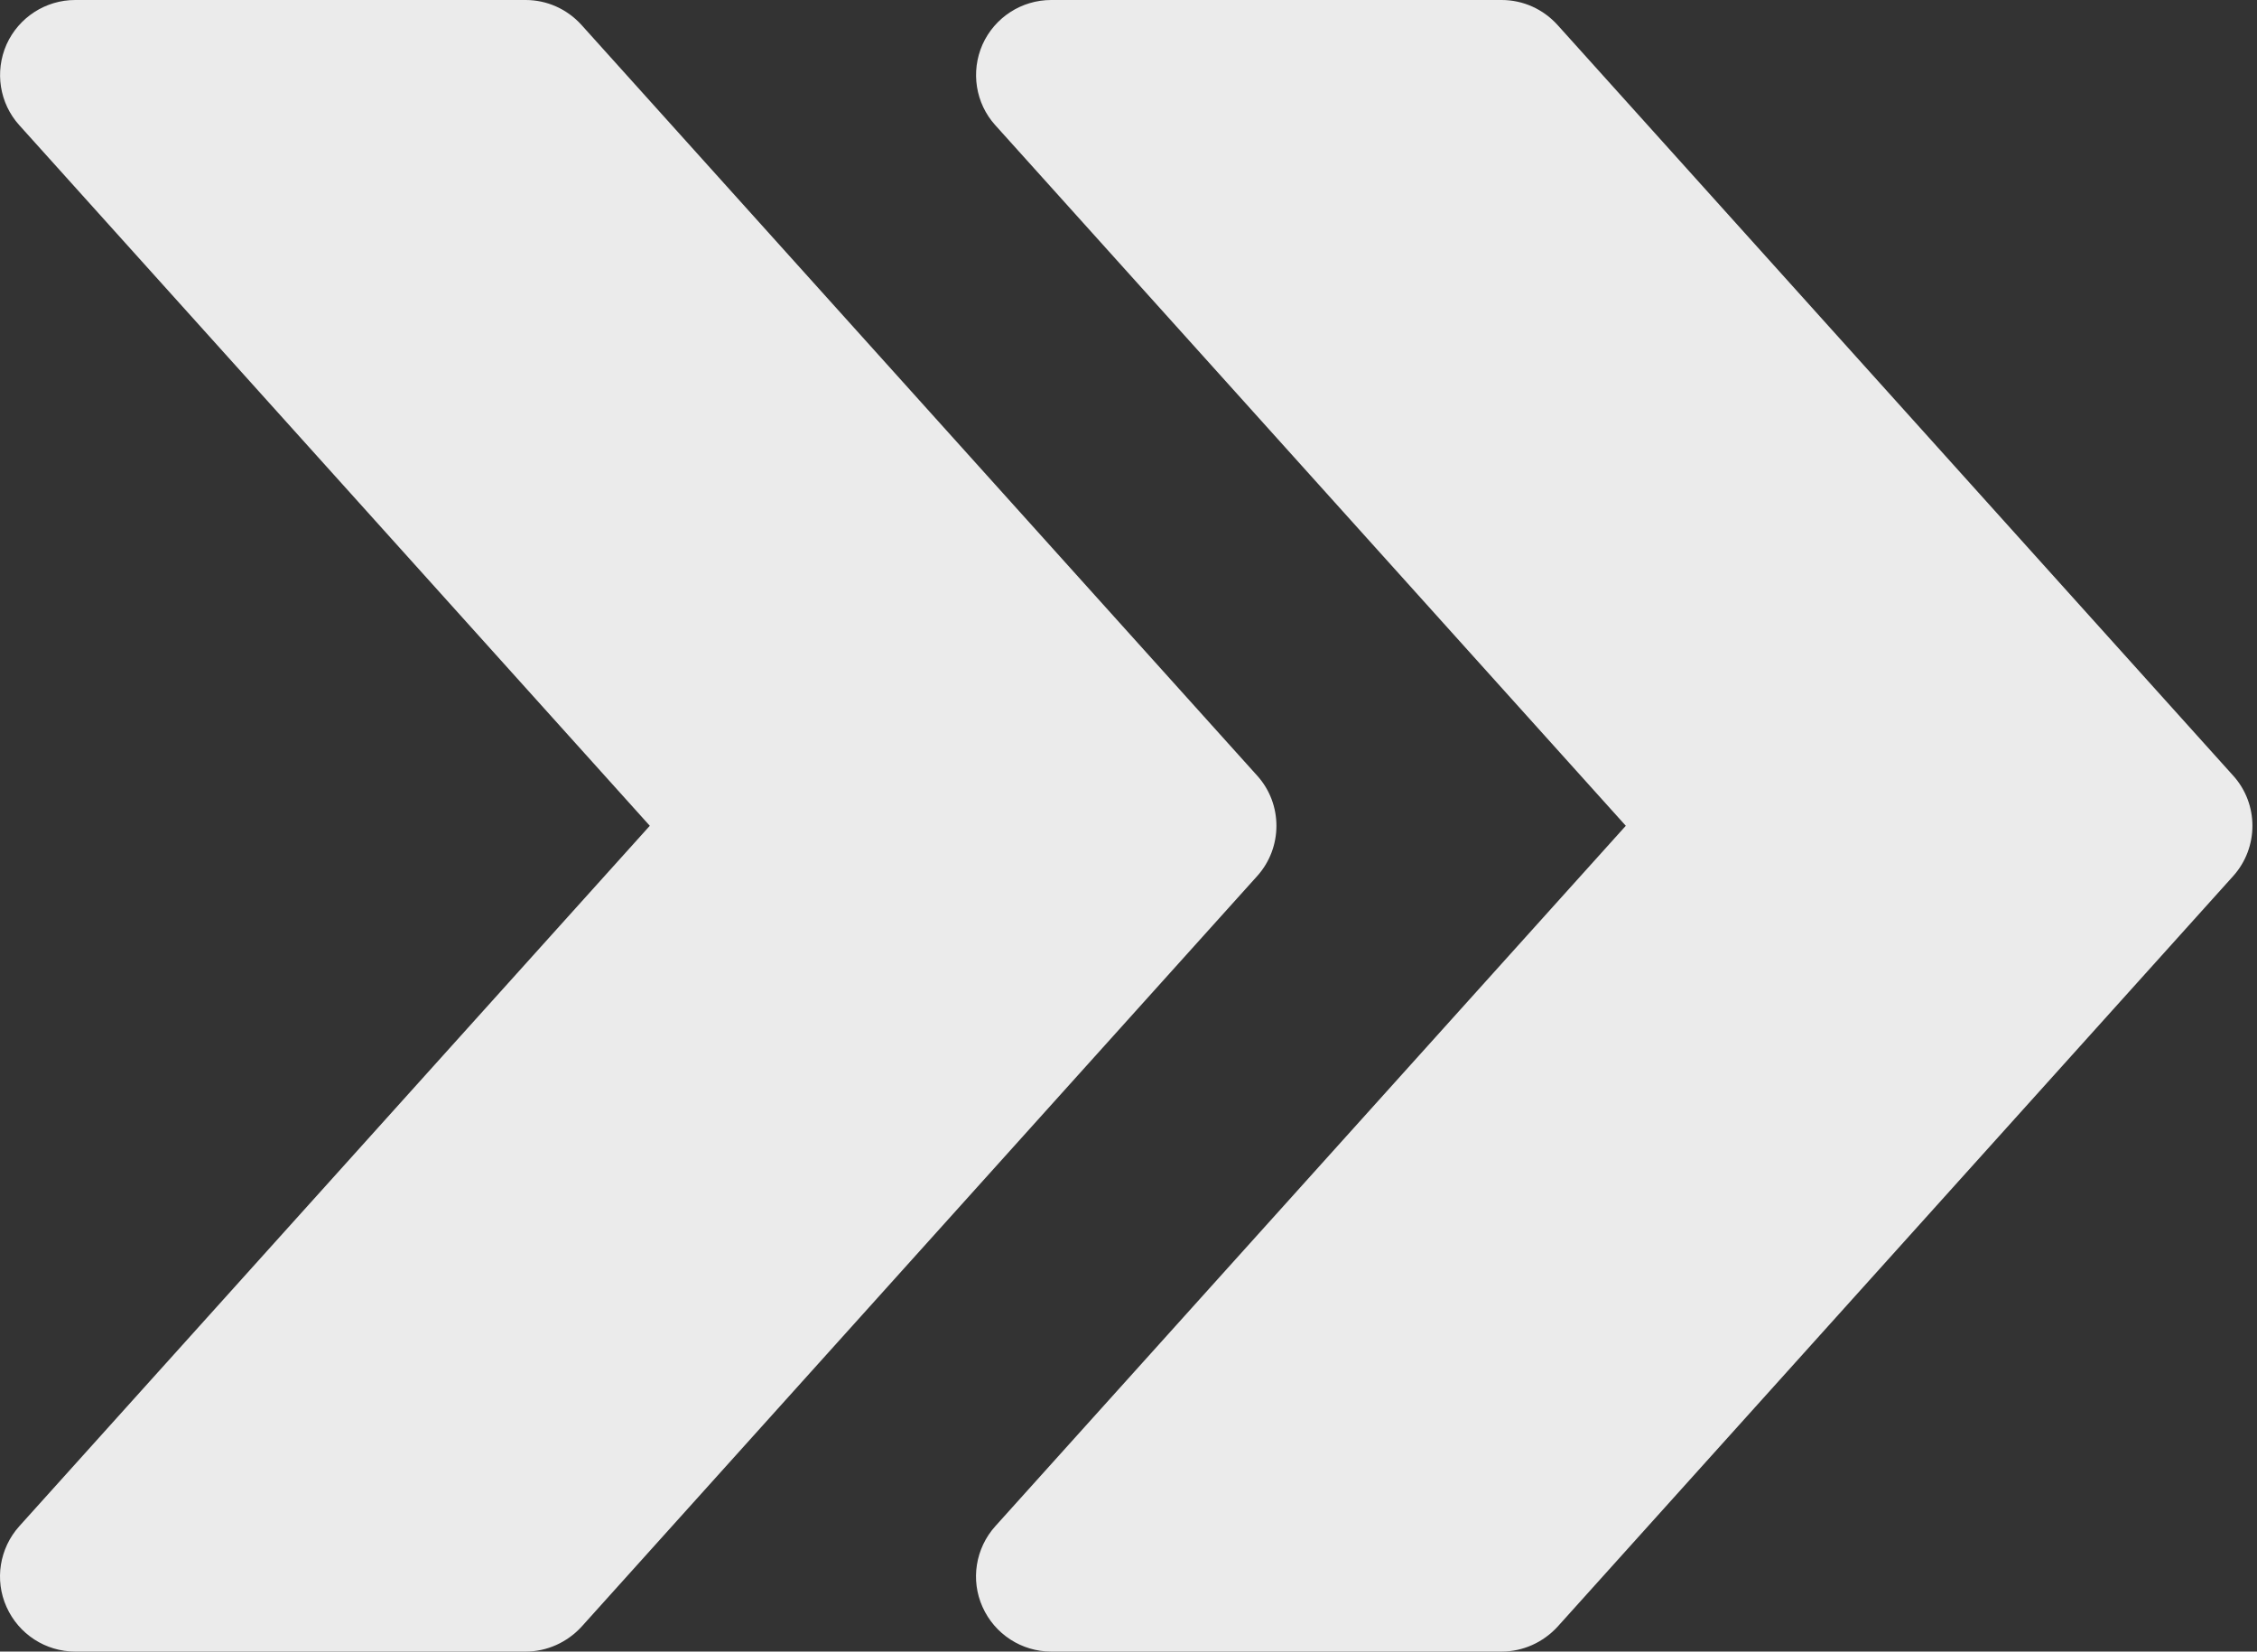 <svg width="100%" height="100%" viewBox="0 0 481 352" version="1.1" xmlns="http://www.w3.org/2000/svg" xmlns:xlink="http://www.w3.org/1999/xlink" xml:space="preserve" xmlns:serif="http://www.serif.com/" style="fill-rule:evenodd;clip-rule:evenodd;stroke-linejoin:round;stroke-miterlimit:2;">
    <rect x="0" y="0" width="481" height="352" fill="#333333" stroke="none"/>
    <g transform="matrix(1,0,0,1,-7.29781e-06,-64.013)">
        <g>
            <path d="M475.922,229.325L331.922,69.325C328.85,65.933 324.562,64.013 320.018,64.013L224.018,64.013C217.714,64.013 211.986,67.725 209.394,73.485C206.834,79.277 207.89,86.029 212.114,90.701L346.482,240.013L212.114,389.293C207.89,393.997 206.802,400.749 209.394,406.509C211.986,412.301 217.714,416.013 224.018,416.013L320.018,416.013C324.562,416.013 328.85,414.061 331.922,410.733L475.922,250.733C481.394,244.653 481.394,235.373 475.922,229.325Z" style="fill:rgb(235,235,235);fill-rule:nonzero;" />
        </g>
        <g>
            <path d="M267.922,229.325L123.922,69.325C120.85,65.933 116.562,64.013 112.018,64.013L16.018,64.013C9.714,64.013 3.986,67.725 1.394,73.485C-1.166,79.277 -0.11,86.029 4.114,90.701L138.482,240.013L4.114,389.293C-0.11,393.997 -1.198,400.749 1.394,406.509C3.986,412.301 9.714,416.013 16.018,416.013L112.018,416.013C116.562,416.013 120.85,414.061 123.922,410.733L267.922,250.733C273.394,244.653 273.394,235.373 267.922,229.325Z" style="fill:rgb(235,235,235);fill-rule:nonzero;" />
        </g>
    </g>
</svg>
